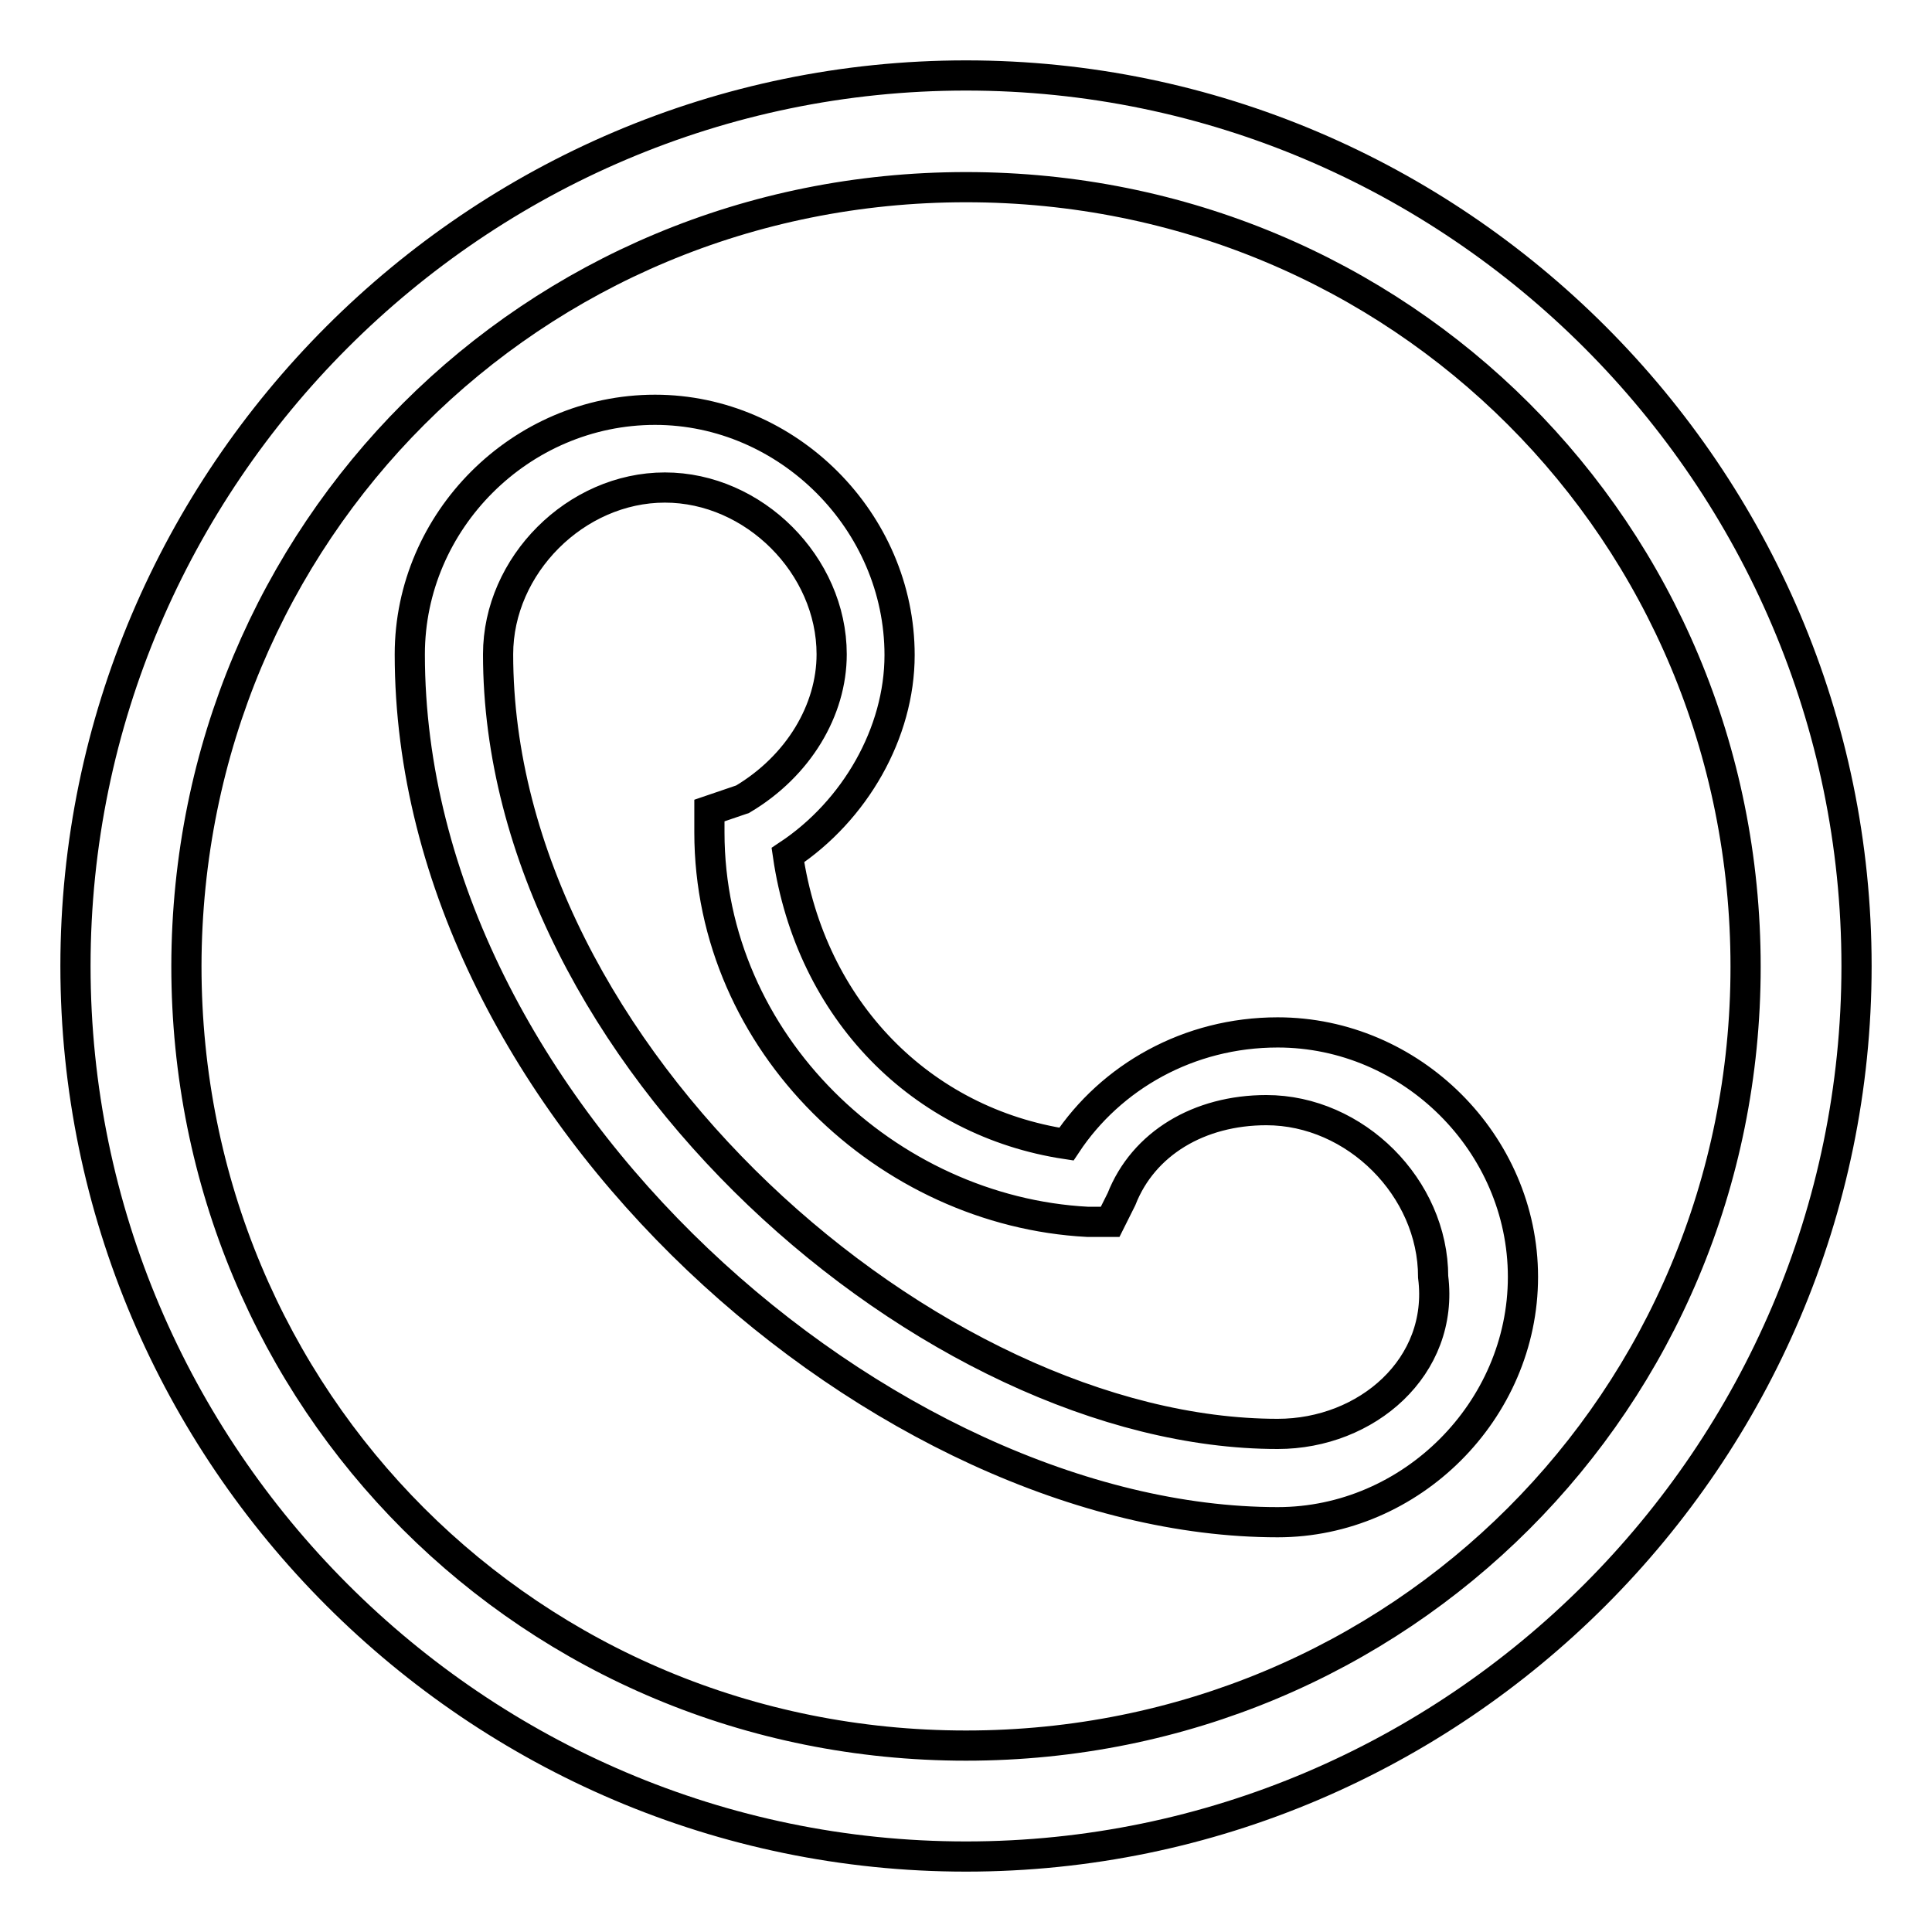 <?xml version="1.0" encoding="utf-8"?>
<!-- Svg Vector Icons : http://www.onlinewebfonts.com/icon -->
<!DOCTYPE svg PUBLIC "-//W3C//DTD SVG 1.1//EN" "http://www.w3.org/Graphics/SVG/1.1/DTD/svg11.dtd">
<svg version="1.1" xmlns="http://www.w3.org/2000/svg" xmlns:xlink="http://www.w3.org/1999/xlink" x="0px" y="0px" viewBox="0 0 256 256" enable-background="new 0 0 256 256" xml:space="preserve">
<g> <path stroke-width="4" fill-opacity="0" stroke="#000000"  d="M128,10C63.1,10,10,63.1,10,128c0,64.9,53.1,118,118,118c64.9,0,118-53.1,118-118C246,63.1,192.9,10,128,10 z M128,231.3c-57.5,0-103.3-45.7-103.3-103.3C24.8,70.5,70.5,24.8,128,24.8c57.5,0,103.3,45.7,103.3,103.3 C231.3,185.5,185.5,231.3,128,231.3z M169.3,136.8c-11.8,0-22.1,5.9-28,14.8c-19.2-2.9-33.9-17.7-36.9-38.3 c8.9-5.9,14.8-16.2,14.8-26.5c0-17.7-14.8-32.5-32.4-32.5C69,54.3,54.3,69,54.3,86.7c0,60.5,63.4,115,115,115l0,0 c17.7,0,32.5-14.8,32.5-32.5S187,136.8,169.3,136.8z M169.3,190L169.3,190C123.6,190,66,139.8,66,86.7c0-11.8,10.3-22.1,22.1-22.1 c11.8,0,22.1,10.3,22.1,22.1c0,7.4-4.4,14.8-11.8,19.2l-4.4,1.5v2.9c0,28,23.6,50.2,50.1,51.6h3l1.5-3c2.9-7.4,10.3-11.8,19.2-11.8 c11.8,0,22.1,10.3,22.1,22.1C191.4,181.1,181.1,190,169.3,190z"/></g>
</svg>
